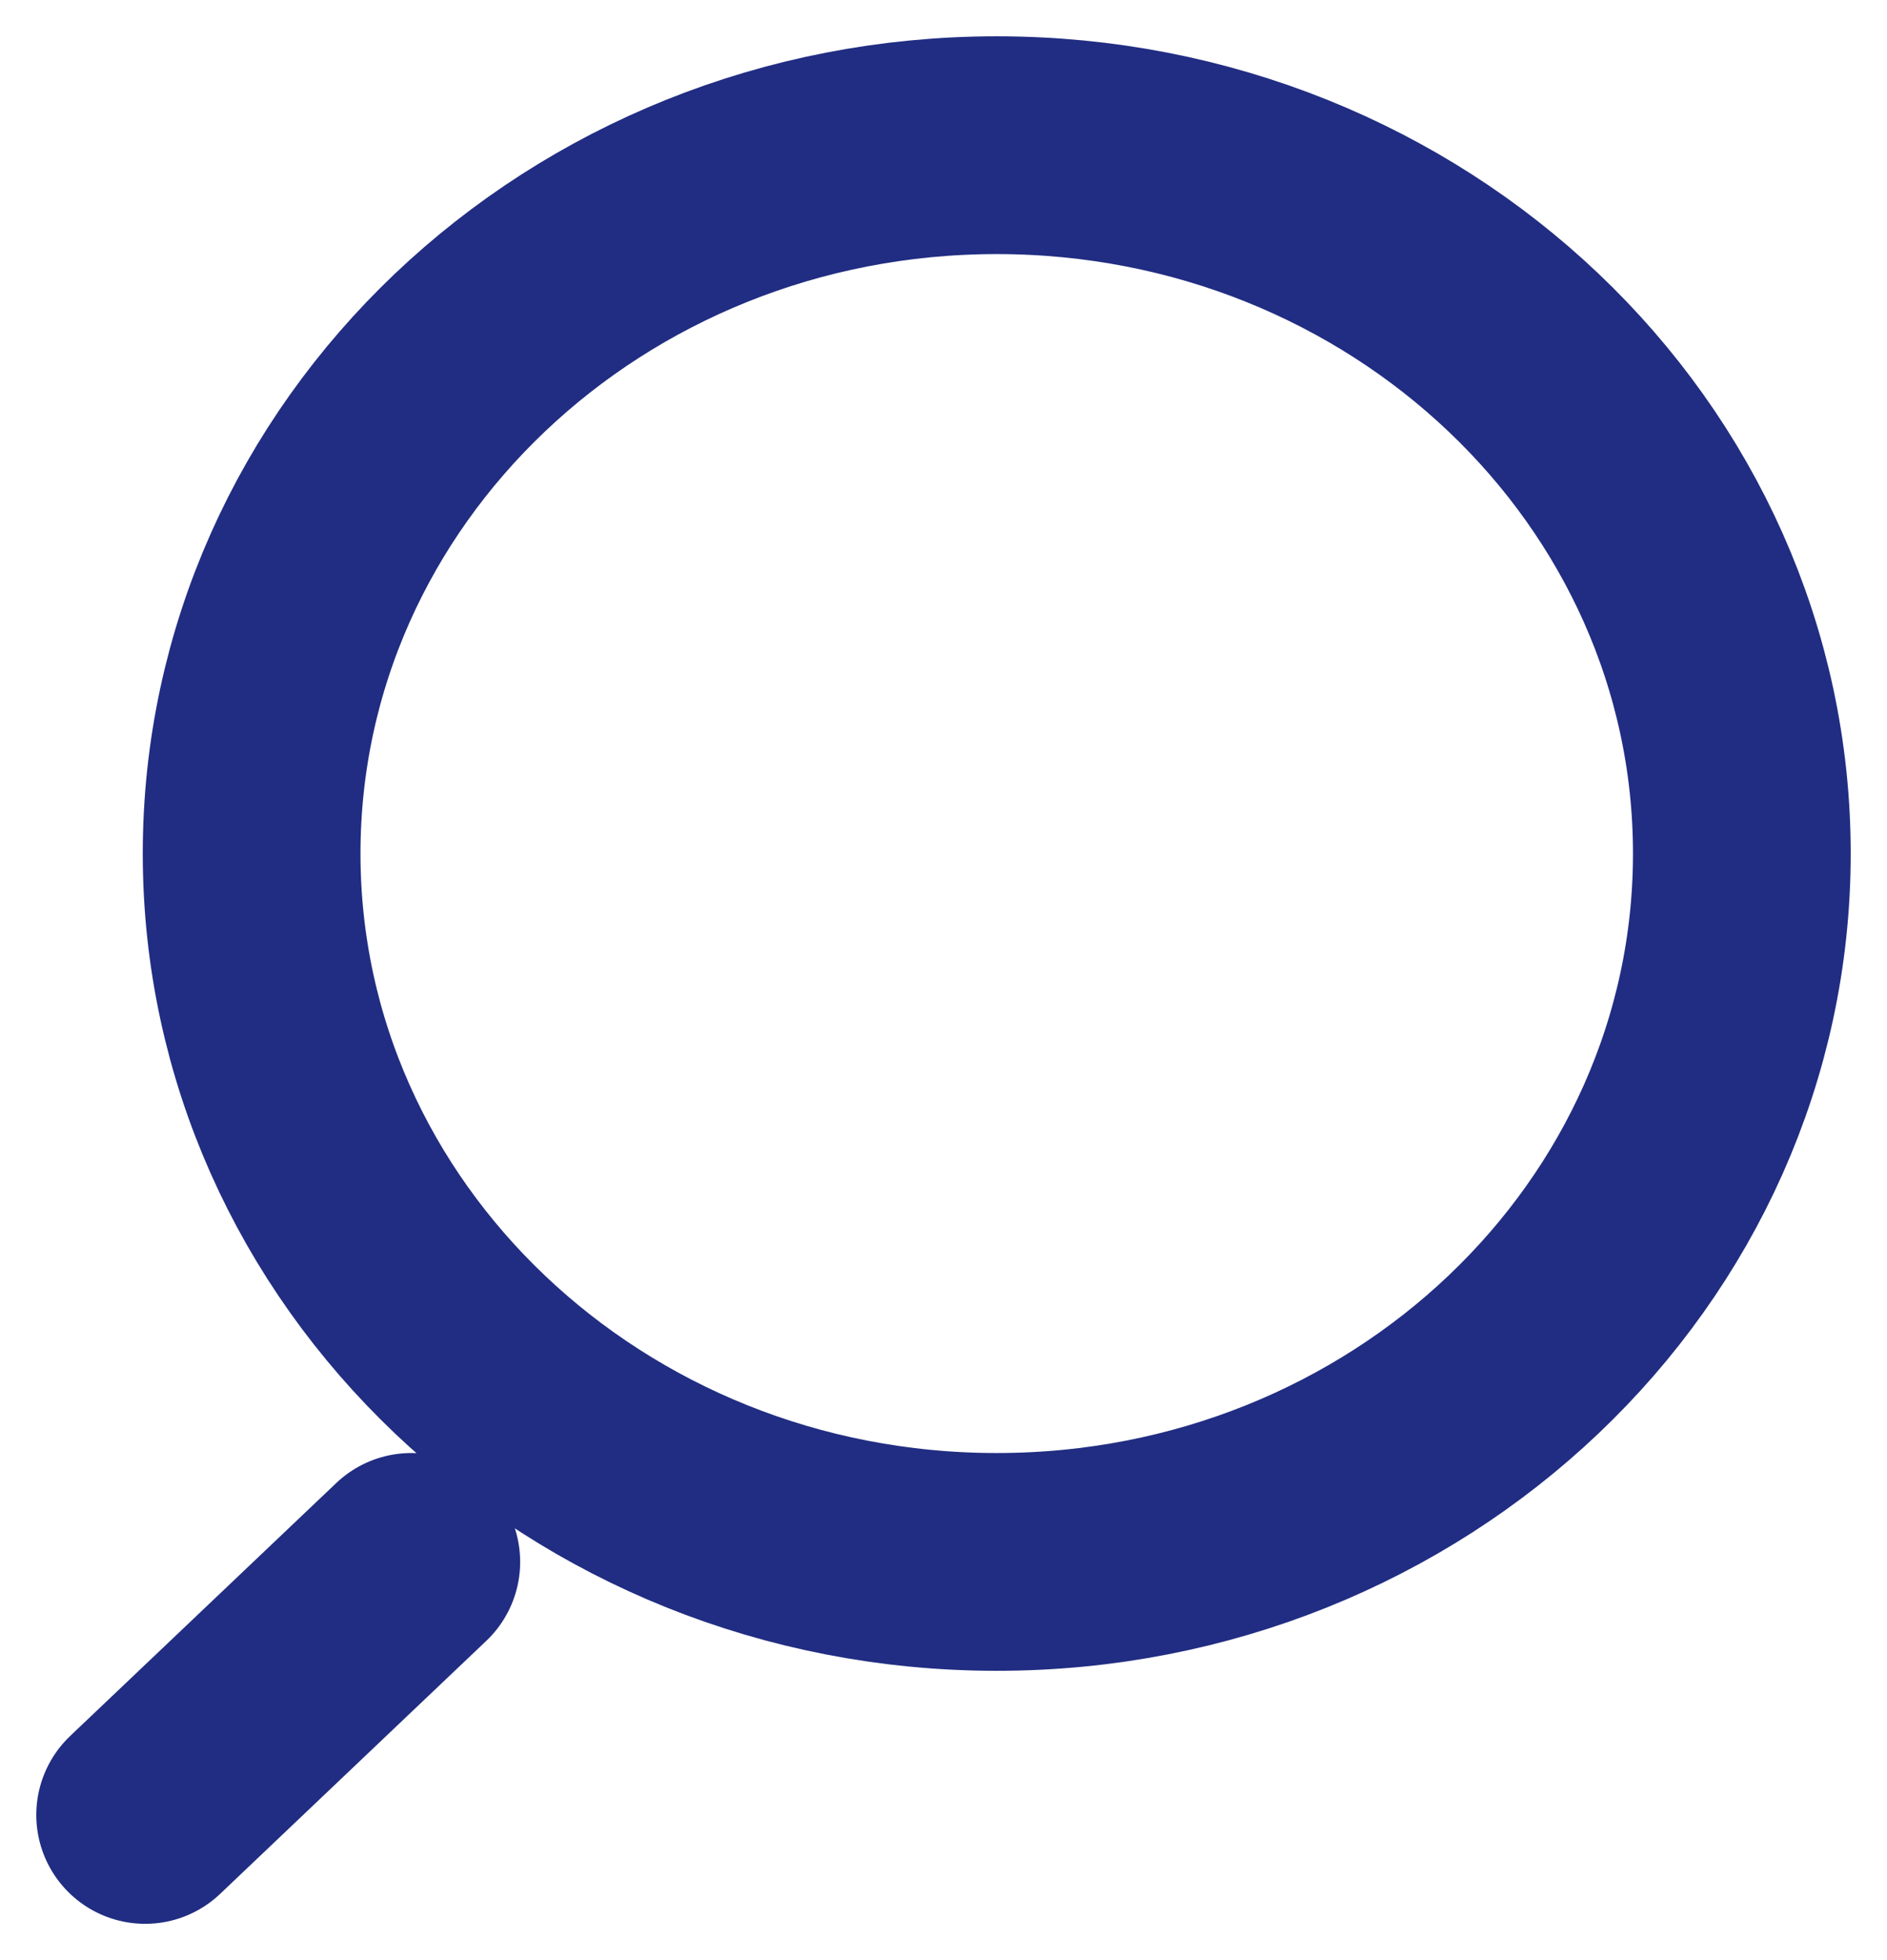 <svg width="26" height="27" viewBox="0 0 26 27" fill="none" xmlns="http://www.w3.org/2000/svg">
<path d="M2 25L5.667 21.515M13.733 21.515C8.063 21.515 3.467 17.146 3.467 11.758C3.467 6.369 8.063 2 13.733 2C19.404 2 24 6.369 24 11.758C24 17.146 19.404 21.515 13.733 21.515Z" stroke="#212D82" stroke-width="3" stroke-linecap="round"/>
</svg>

